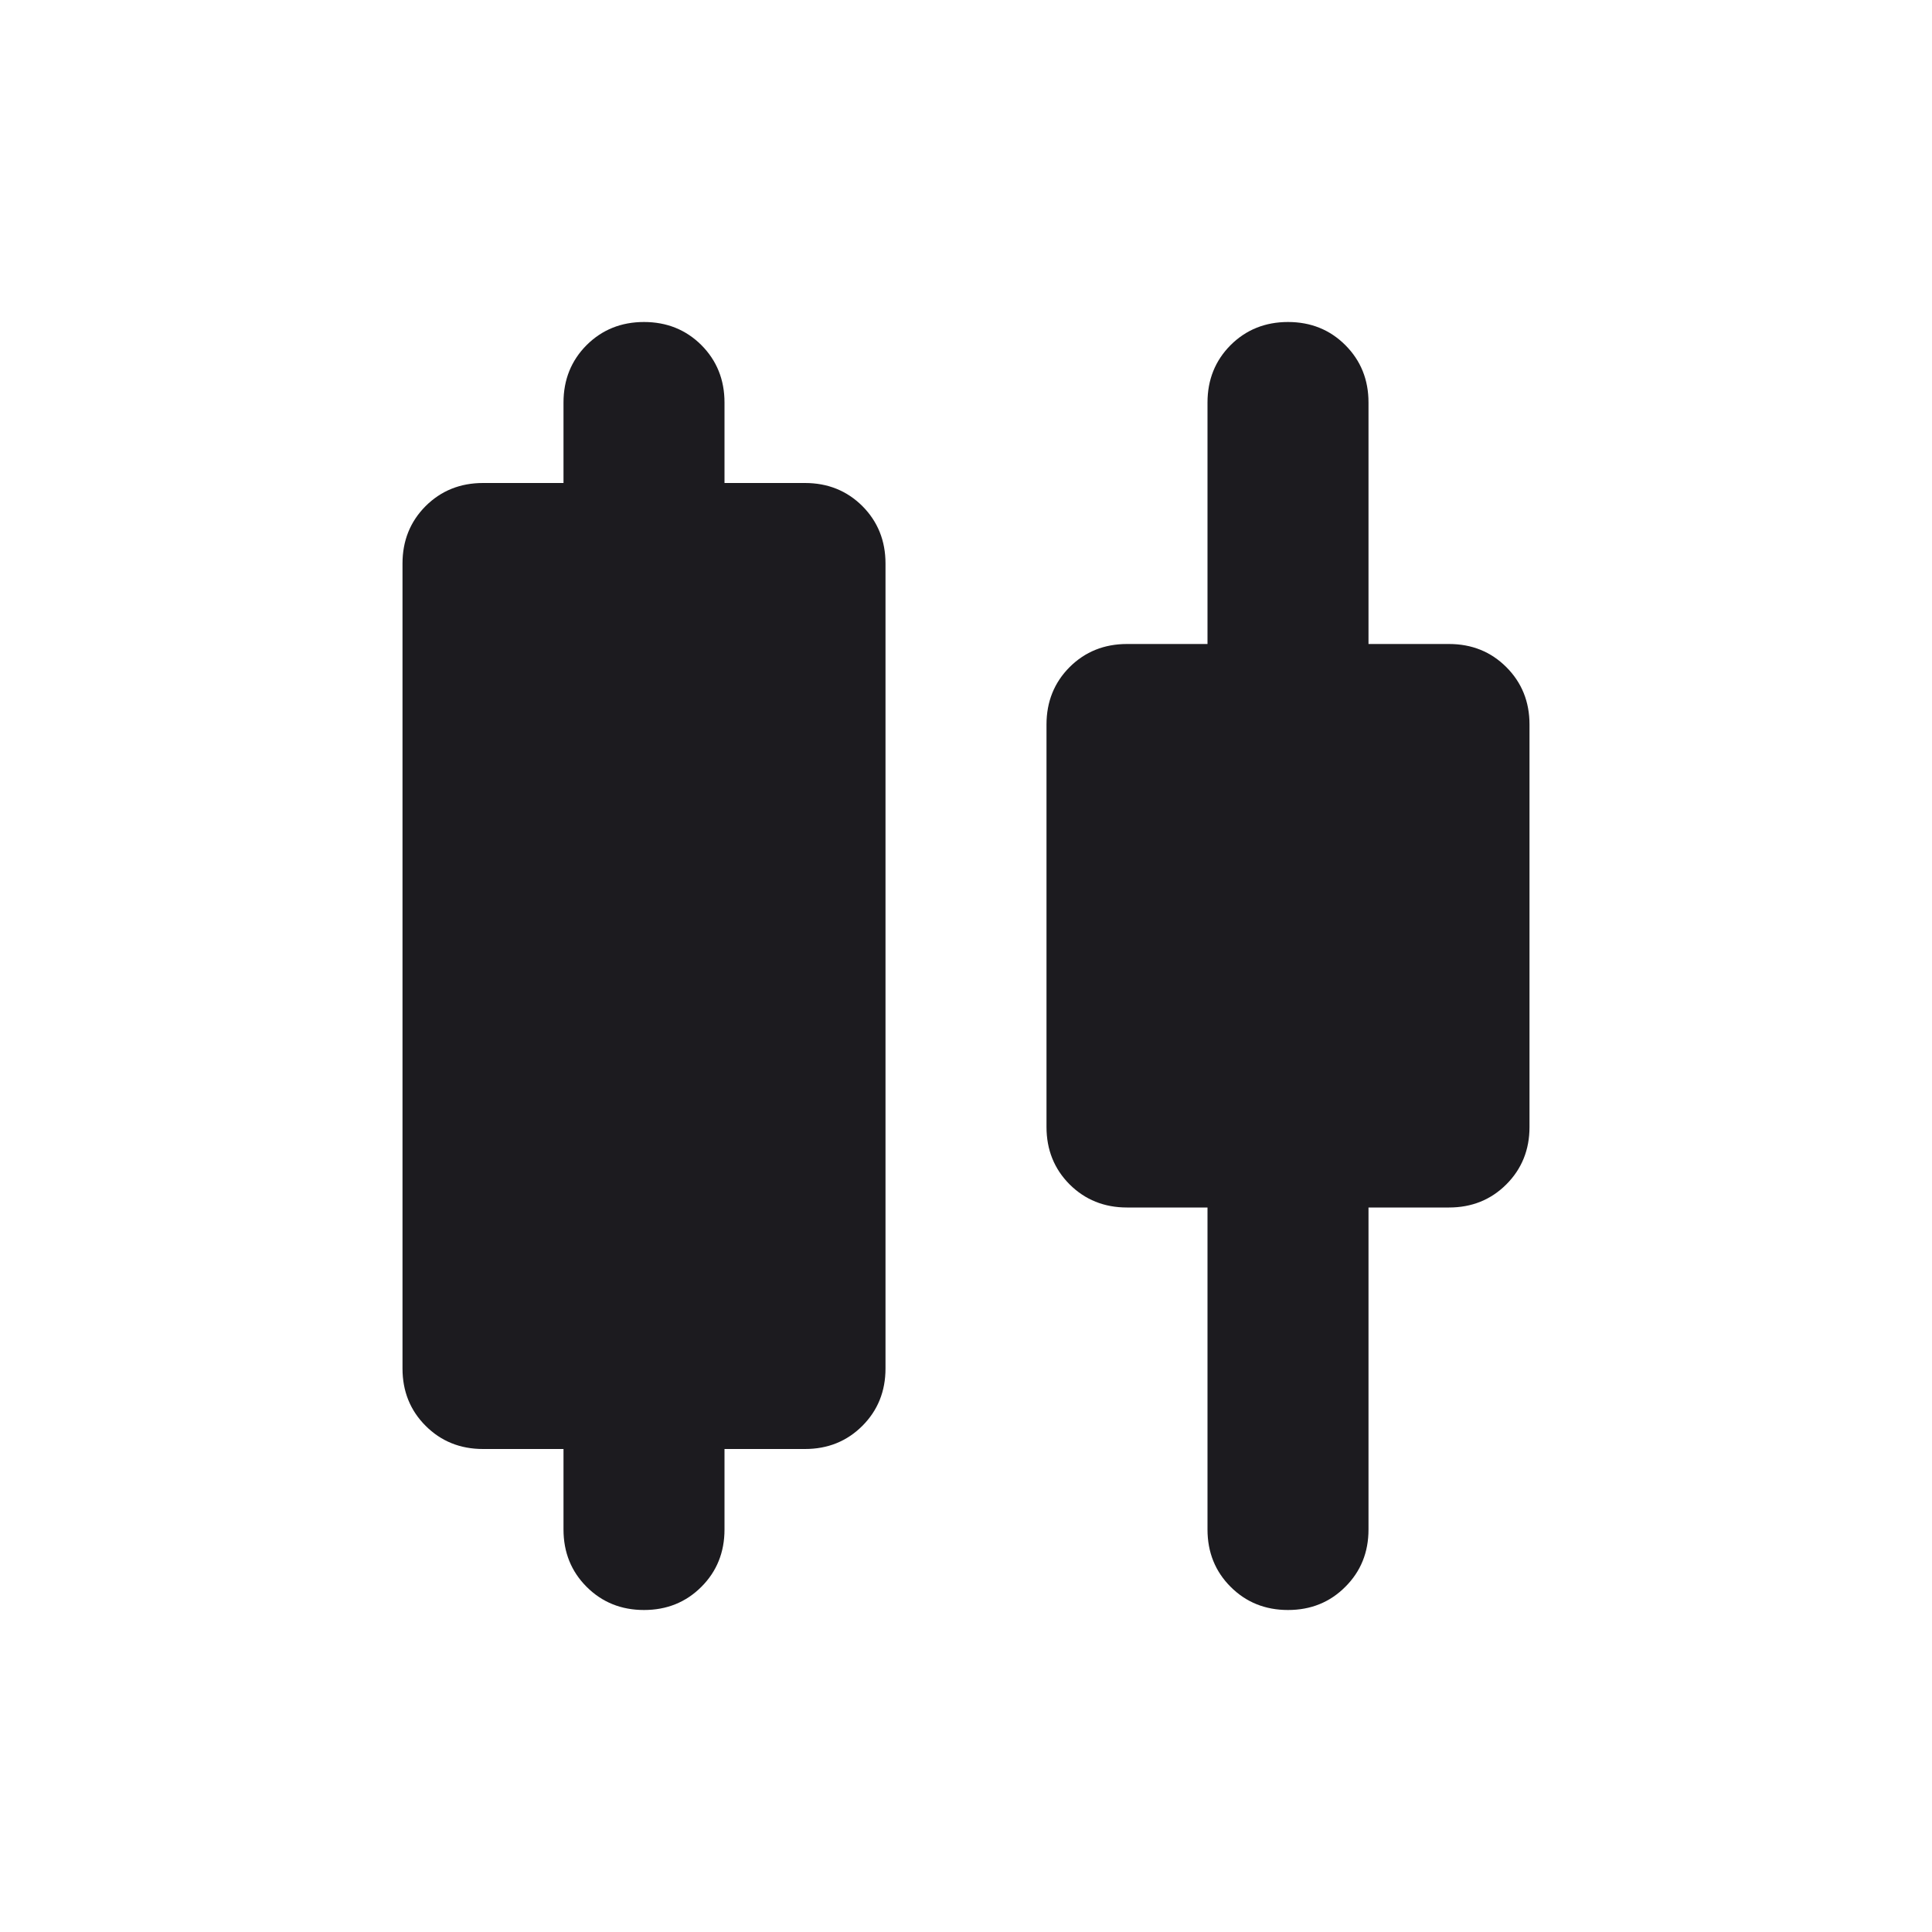<svg width="24" height="24" viewBox="0 0 24 24" fill="none" xmlns="http://www.w3.org/2000/svg">
<mask id="mask0_1250_151" style="mask-type:alpha" maskUnits="userSpaceOnUse" x="0" y="0" width="24" height="24">
<rect width="24" height="24" fill="#D9D9D9"/>
</mask>
<g mask="url(#mask0_1250_151)">
<path d="M7 19V18H6C5.717 18 5.479 17.904 5.287 17.712C5.096 17.521 5 17.283 5 17V7C5 6.717 5.096 6.479 5.287 6.287C5.479 6.096 5.717 6 6 6H7V5C7 4.717 7.096 4.479 7.287 4.287C7.479 4.096 7.717 4 8 4C8.283 4 8.521 4.096 8.713 4.287C8.904 4.479 9 4.717 9 5V6H10C10.283 6 10.521 6.096 10.713 6.287C10.904 6.479 11 6.717 11 7V17C11 17.283 10.904 17.521 10.713 17.712C10.521 17.904 10.283 18 10 18H9V19C9 19.283 8.904 19.521 8.713 19.712C8.521 19.904 8.283 20 8 20C7.717 20 7.479 19.904 7.287 19.712C7.096 19.521 7 19.283 7 19ZM15 19V15H14C13.717 15 13.479 14.904 13.287 14.713C13.096 14.521 13 14.283 13 14V9C13 8.717 13.096 8.479 13.287 8.287C13.479 8.096 13.717 8 14 8H15V5C15 4.717 15.096 4.479 15.287 4.287C15.479 4.096 15.717 4 16 4C16.283 4 16.521 4.096 16.712 4.287C16.904 4.479 17 4.717 17 5V8H18C18.283 8 18.521 8.096 18.712 8.287C18.904 8.479 19 8.717 19 9V14C19 14.283 18.904 14.521 18.712 14.713C18.521 14.904 18.283 15 18 15H17V19C17 19.283 16.904 19.521 16.712 19.712C16.521 19.904 16.283 20 16 20C15.717 20 15.479 19.904 15.287 19.712C15.096 19.521 15 19.283 15 19Z" fill="#1C1B1F"/>
</g>
</svg>
